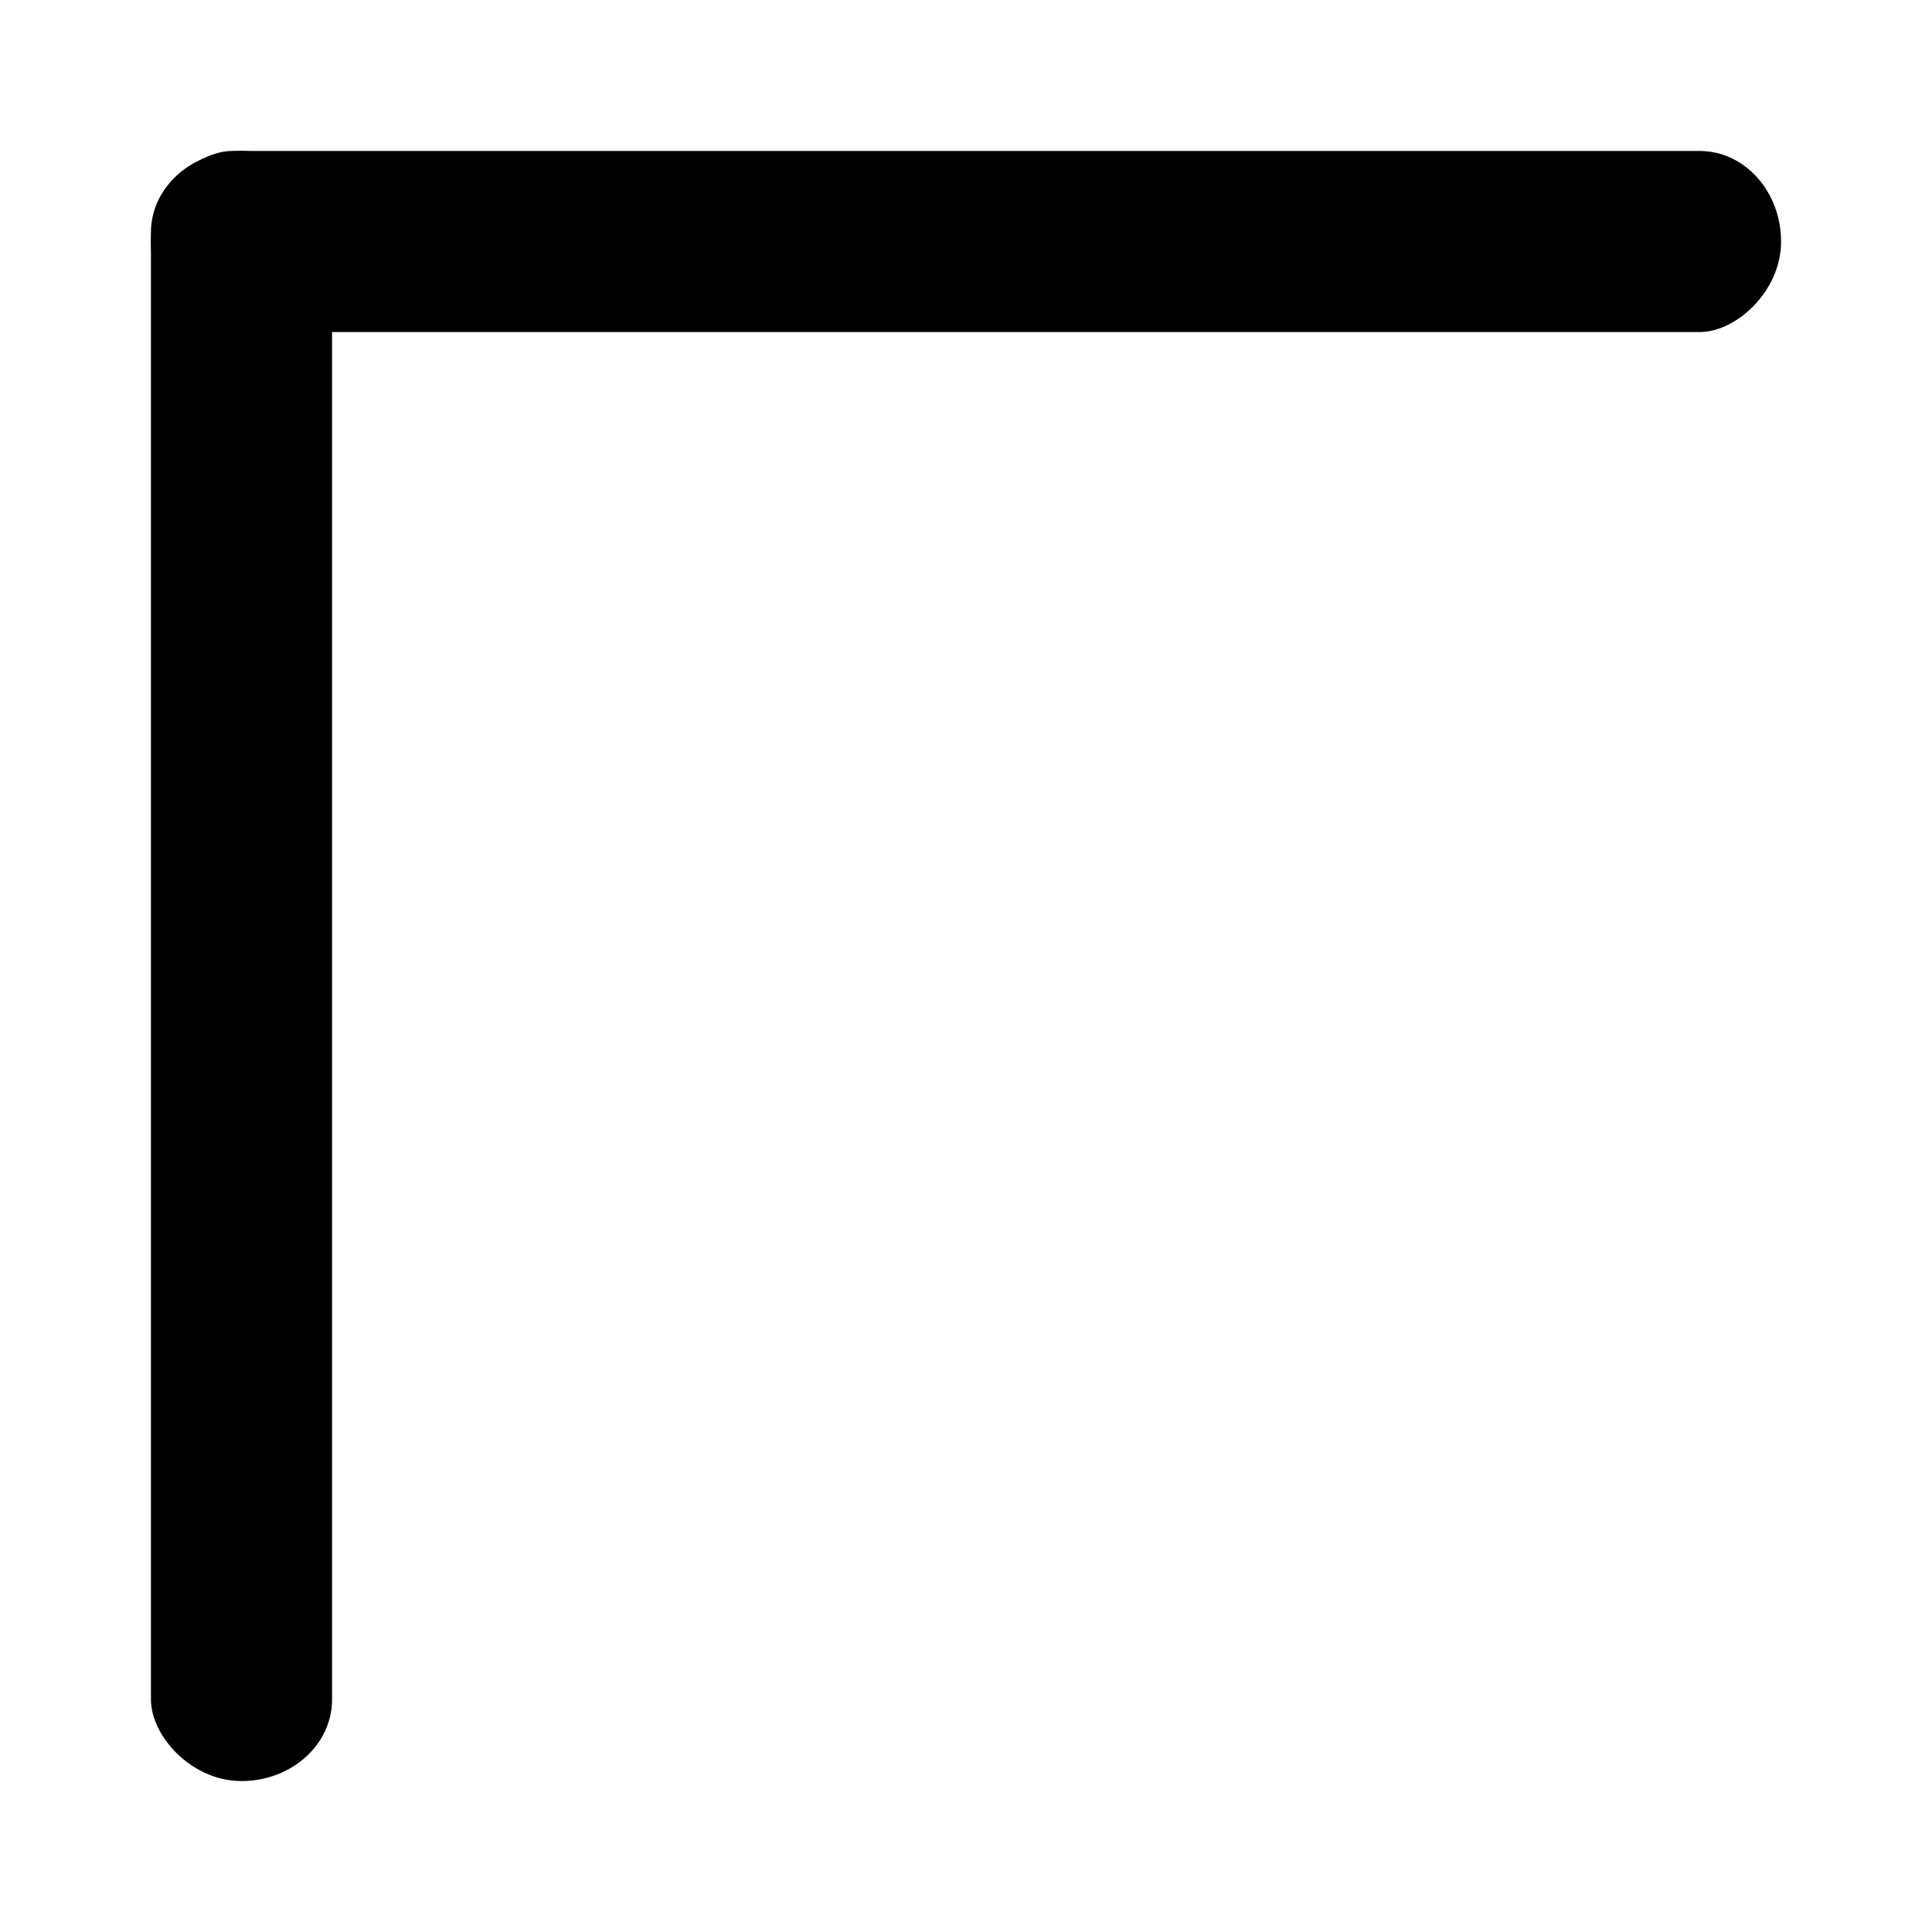 <?xml version="1.0" encoding="UTF-8" standalone="no"?>
<!-- Created with Inkscape (http://www.inkscape.org/) -->

<svg
   xmlns:dc="http://purl.org/dc/elements/1.1/"
   xmlns:cc="http://creativecommons.org/ns#"
   xmlns:rdf="http://www.w3.org/1999/02/22-rdf-syntax-ns#"
   xmlns:svg="http://www.w3.org/2000/svg"
   xmlns="http://www.w3.org/2000/svg"
   version="1.1"
   width="32"
   height="32"
   id="svg3116">
  <defs
     id="defs3118" />
  <g
     transform="translate(0,-1020.362)"
     id="layer1">
    <g
       transform="matrix(0.3,0,0,0.3,-300.5,1002.462)"
       id="g3864"
       style="display:inline">
      <rect
         width="10"
         height="90"
         rx="5"
         ry="4.5"
         x="1010"
         y="68"
         id="rect3860"
         style="fill:#000000;fill-opacity:1;stroke:none" />
      <rect
         width="10"
         height="90"
         rx="5"
         ry="4.5"
         x="-78"
         y="1010"
         transform="matrix(0,-1,1,0,0,0)"
         id="rect3862"
         style="fill:#000000;fill-opacity:1;stroke:none" />
    </g>
  </g>
</svg>
